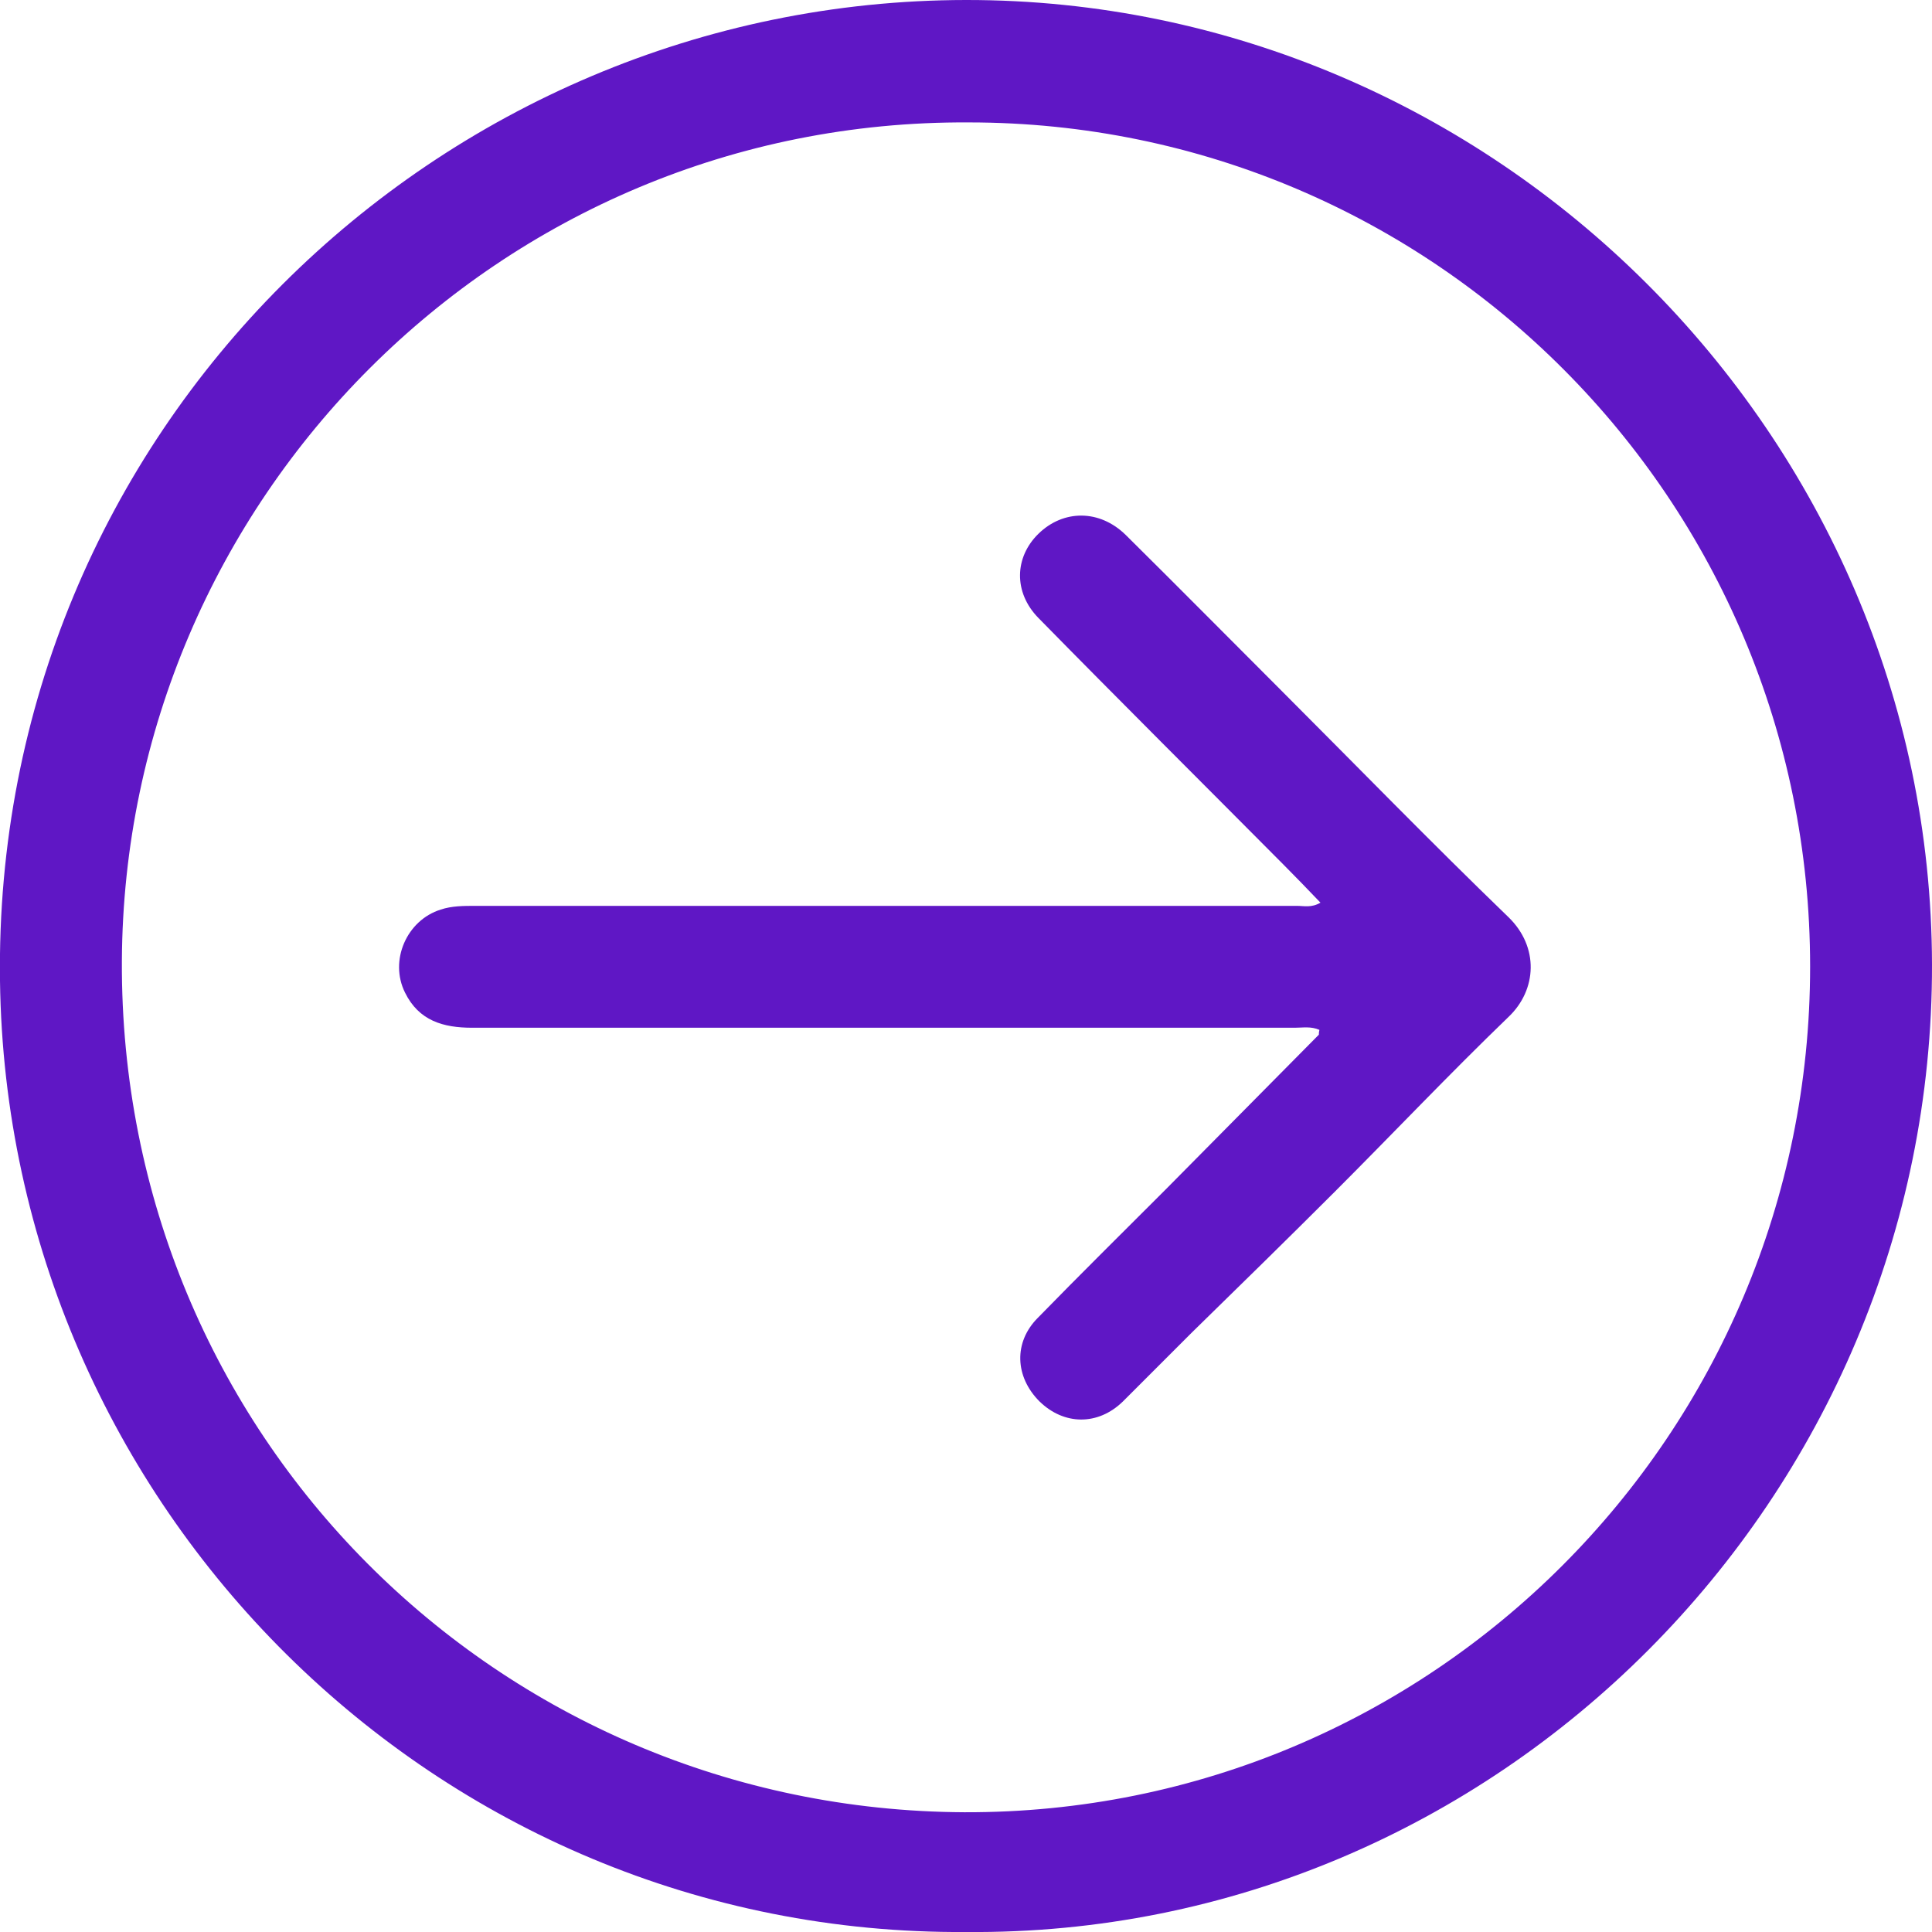 <?xml version="1.0" encoding="utf-8"?>
<!-- Generator: Adobe Illustrator 28.0.0, SVG Export Plug-In . SVG Version: 6.00 Build 0)  -->
<svg version="1.1" id="Layer_1" xmlns="http://www.w3.org/2000/svg" xmlns:xlink="http://www.w3.org/1999/xlink" x="0px" y="0px"
	 viewBox="0 0 363 363" style="enable-background:new 0 0 363 363;" xml:space="preserve">
<style type="text/css">
	.st0{fill:#5F17C5;}
</style>
<g>
	<path class="st0" d="M181.5,363C81.8,363.7,1.3,282.8,0,184.3C-1.4,81,82.4,0.1,181.5,0C280.7-0.1,362.8,81.7,363,181.2
		C363.2,281.4,281.2,363.9,181.5,363L181.5,363z M182,23c-88.2-0.5-158.7,71-159.1,157.6c-0.4,88.9,70.6,159.5,158.3,159.9
		c87.8,0.3,158.9-71,158.9-158.9C340.1,94,269.4,23,182,23L182,23z"/>
	<path class="st0" d="M247.9,193.5c-1.6-0.7-3.1-0.4-4.6-0.4c-51.5,0-103.1,0-154.6,0c-5.4,0-10-1.3-12.6-6.6
		c-3-6,0.3-13.6,6.7-15.6c2.1-0.7,4.3-0.7,6.6-0.7c51.4,0,102.8,0,154.3,0c1.3,0,2.7,0.4,4.4-0.6c-2.4-2.5-4.7-4.9-7-7.2
		c-15.3-15.4-30.8-30.8-46-46.3c-4.7-4.8-4.5-11.4,0-15.8c4.7-4.6,11.5-4.6,16.4,0.2c9.8,9.7,19.5,19.5,29.2,29.2
		c14.2,14.2,28.2,28.6,42.7,42.6c5.8,5.6,5.4,13.7,0,18.8c-11.1,10.7-21.7,21.9-32.6,32.8c-8.9,8.9-17.9,17.7-26.9,26.5
		c-4.3,4.3-8.6,8.6-12.9,12.9c-4.7,4.6-11.1,4.5-15.7,0c-4.6-4.6-4.9-11.1-0.3-15.7c7.9-8.1,16-16.1,24-24.1
		c9.6-9.7,19.2-19.4,28.8-29.1C247.8,194.1,247.8,193.9,247.9,193.5L247.9,193.5z"/>
</g>
</svg>
